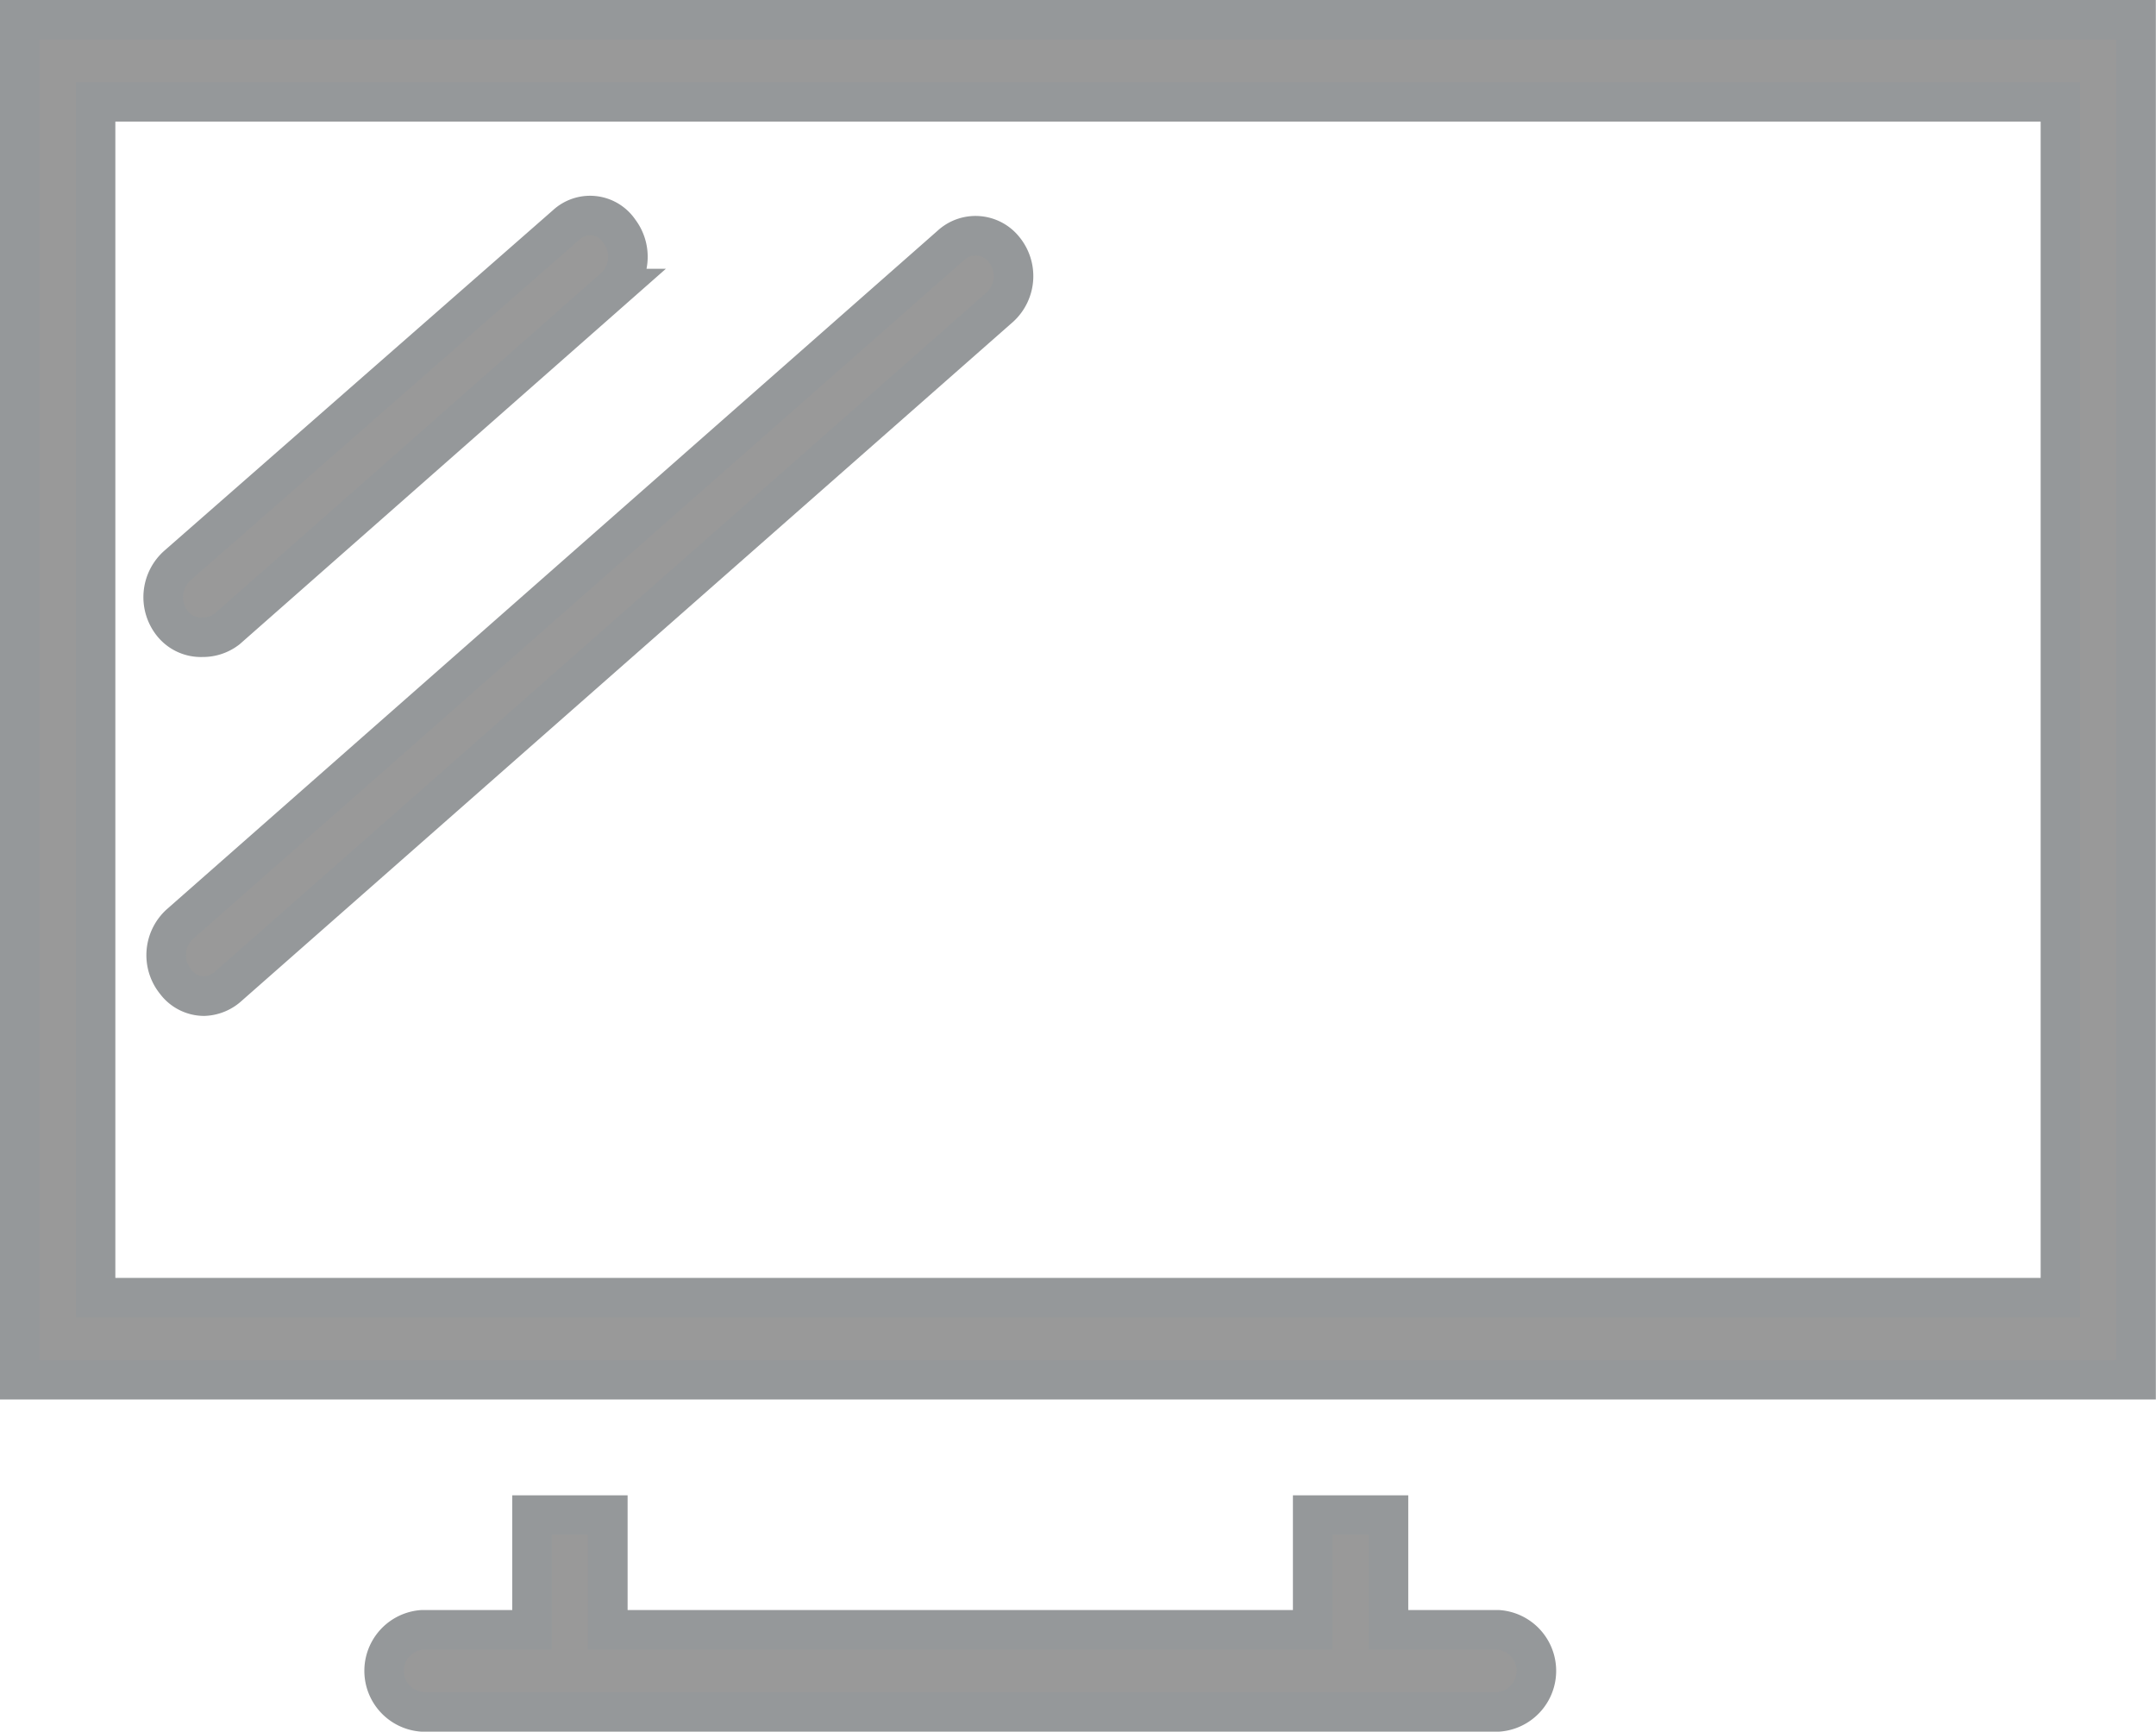 <svg xmlns="http://www.w3.org/2000/svg" viewBox="9090.696 1990.375 54.504 43.772"><defs><style>.a{fill:#999;stroke:#95989a;stroke-width:1px;}</style></defs><g transform="translate(9091.196 1990.875)"><path class="a" d="M14.827,20.2a1,1,0,0,0,.623-.207l9.771-8.606a1.068,1.068,0,0,0,.144-1.452.888.888,0,0,0-1.341-.156L14.2,18.385a1.068,1.068,0,0,0-.144,1.452A.922.922,0,0,0,14.827,20.2Z" transform="translate(-10.211 -4.594)"/><path class="a" d="M33.826,10.775,14.33,27.935a1.062,1.062,0,0,0-.1,1.452.9.9,0,0,0,.718.363.966.966,0,0,0,.623-.259l19.5-17.161a1.062,1.062,0,0,0,.1-1.452A.92.92,0,0,0,33.826,10.775Z" transform="translate(-10.289 -5.072)"/><path class="a" d="M0,34.373H53.5V0H0Zm1.916-32.3H51.588V32.3H1.916Z" transform="translate(0 0)"/><path class="a" d="M29.236,72.9v2.9H26.458a1.04,1.04,0,0,0,0,2.074H53.665a1.04,1.04,0,0,0,0-2.074H50.887V72.9H48.971v2.9H31.152V72.9Z" transform="translate(-16.286 -35.105)"/></g></svg>